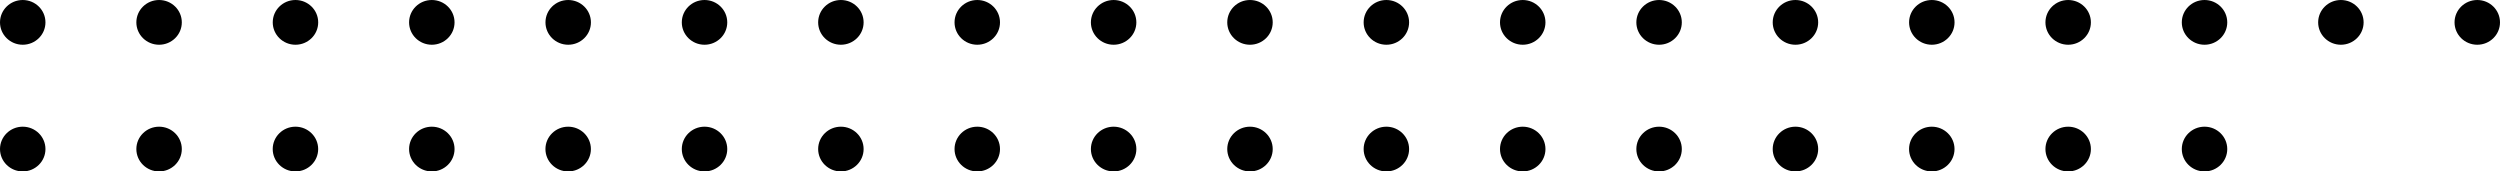 <svg width="175" height="12" viewBox="0 0 175 12" fill="none" xmlns="http://www.w3.org/2000/svg">
<ellipse cx="173.409" cy="1.566" rx="1.591" ry="1.566" transform="rotate(180 173.409 1.566)" fill="black"/>
<ellipse cx="163.862" cy="1.566" rx="1.591" ry="1.566" transform="rotate(180 163.862 1.566)" fill="black"/>
<ellipse cx="154.317" cy="1.566" rx="1.591" ry="1.566" transform="rotate(180 154.317 1.566)" fill="black"/>
<ellipse cx="144.772" cy="1.566" rx="1.591" ry="1.566" transform="rotate(180 144.772 1.566)" fill="black"/>
<ellipse cx="135.227" cy="1.566" rx="1.591" ry="1.566" transform="rotate(180 135.227 1.566)" fill="black"/>
<ellipse cx="125.681" cy="1.566" rx="1.591" ry="1.566" transform="rotate(180 125.681 1.566)" fill="black"/>
<ellipse cx="116.136" cy="1.566" rx="1.591" ry="1.566" transform="rotate(180 116.136 1.566)" fill="black"/>
<ellipse cx="106.591" cy="1.566" rx="1.591" ry="1.566" transform="rotate(180 106.591 1.566)" fill="black"/>
<ellipse cx="97.046" cy="1.566" rx="1.591" ry="1.566" transform="rotate(180 97.046 1.566)" fill="black"/>
<ellipse cx="87.499" cy="1.566" rx="1.591" ry="1.566" transform="rotate(180 87.499 1.566)" fill="black"/>
<ellipse cx="77.954" cy="1.566" rx="1.591" ry="1.566" transform="rotate(180 77.954 1.566)" fill="black"/>
<ellipse cx="68.409" cy="1.566" rx="1.591" ry="1.566" transform="rotate(180 68.409 1.566)" fill="black"/>
<ellipse cx="58.862" cy="1.566" rx="1.591" ry="1.566" transform="rotate(180 58.862 1.566)" fill="black"/>
<ellipse cx="49.317" cy="1.566" rx="1.591" ry="1.566" transform="rotate(180 49.317 1.566)" fill="black"/>
<ellipse cx="39.774" cy="1.566" rx="1.591" ry="1.566" transform="rotate(180 39.774 1.566)" fill="black"/>
<ellipse cx="30.227" cy="1.566" rx="1.591" ry="1.566" transform="rotate(180 30.227 1.566)" fill="black"/>
<ellipse cx="20.683" cy="1.566" rx="1.591" ry="1.566" transform="rotate(180 20.683 1.566)" fill="black"/>
<ellipse cx="11.136" cy="1.566" rx="1.591" ry="1.566" transform="rotate(180 11.136 1.566)" fill="black"/>
<ellipse cx="1.591" cy="1.566" rx="1.591" ry="1.566" transform="rotate(180 1.591 1.566)" fill="black"/>
<ellipse cx="154.317" cy="10.434" rx="1.591" ry="1.566" transform="rotate(180 154.317 10.434)" fill="black"/>
<ellipse cx="144.772" cy="10.434" rx="1.591" ry="1.566" transform="rotate(180 144.772 10.434)" fill="black"/>
<ellipse cx="135.225" cy="10.434" rx="1.591" ry="1.566" transform="rotate(180 135.225 10.434)" fill="black"/>
<ellipse cx="125.681" cy="10.434" rx="1.591" ry="1.566" transform="rotate(180 125.681 10.434)" fill="black"/>
<ellipse cx="116.136" cy="10.434" rx="1.591" ry="1.566" transform="rotate(180 116.136 10.434)" fill="black"/>
<ellipse cx="106.591" cy="10.434" rx="1.591" ry="1.566" transform="rotate(180 106.591 10.434)" fill="black"/>
<ellipse cx="97.046" cy="10.434" rx="1.591" ry="1.566" transform="rotate(180 97.046 10.434)" fill="black"/>
<ellipse cx="87.499" cy="10.434" rx="1.591" ry="1.566" transform="rotate(180 87.499 10.434)" fill="black"/>
<ellipse cx="77.954" cy="10.434" rx="1.591" ry="1.566" transform="rotate(180 77.954 10.434)" fill="black"/>
<ellipse cx="68.409" cy="10.434" rx="1.591" ry="1.566" transform="rotate(180 68.409 10.434)" fill="black"/>
<ellipse cx="58.862" cy="10.434" rx="1.591" ry="1.566" transform="rotate(180 58.862 10.434)" fill="black"/>
<ellipse cx="49.317" cy="10.434" rx="1.591" ry="1.566" transform="rotate(180 49.317 10.434)" fill="black"/>
<ellipse cx="39.772" cy="10.434" rx="1.591" ry="1.566" transform="rotate(180 39.772 10.434)" fill="black"/>
<ellipse cx="30.227" cy="10.434" rx="1.591" ry="1.566" transform="rotate(180 30.227 10.434)" fill="black"/>
<ellipse cx="20.681" cy="10.434" rx="1.591" ry="1.566" transform="rotate(180 20.681 10.434)" fill="black"/>
<ellipse cx="11.136" cy="10.434" rx="1.591" ry="1.566" transform="rotate(180 11.136 10.434)" fill="black"/>
<ellipse cx="1.591" cy="10.434" rx="1.591" ry="1.566" transform="rotate(180 1.591 10.434)" fill="black"/>
</svg>
